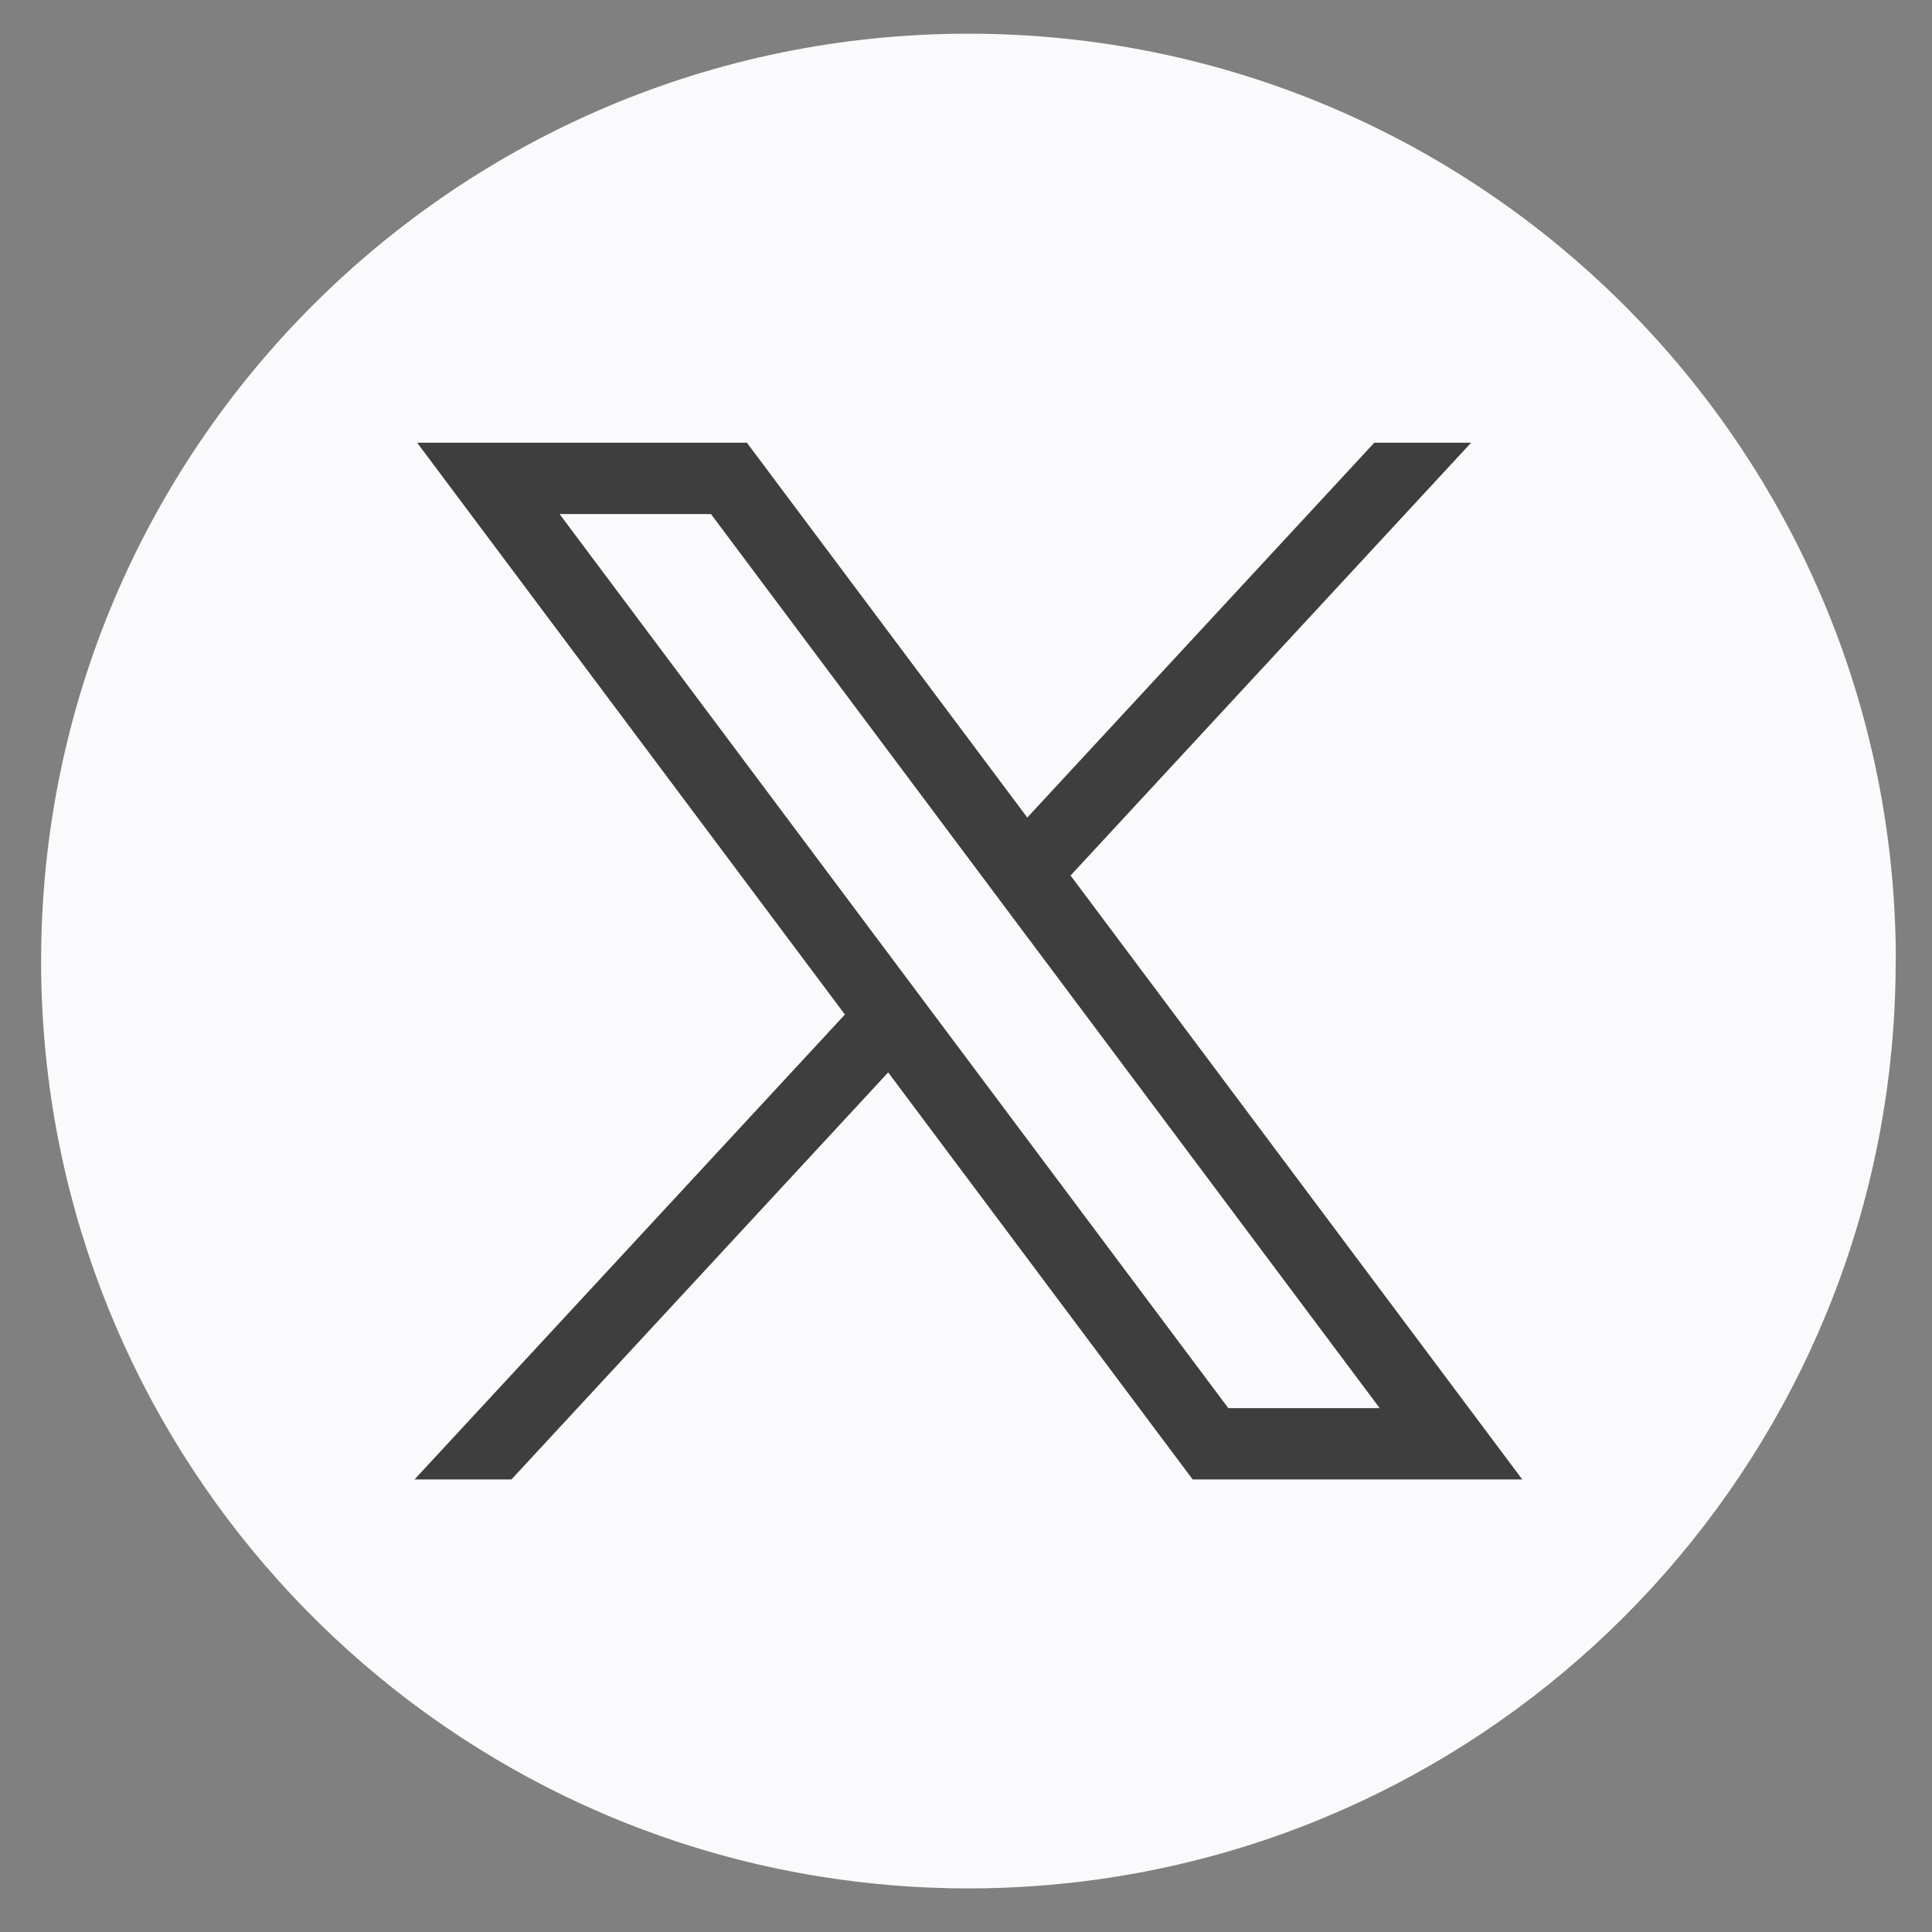 <svg width="25" height="25" viewBox="0 0 25 25" fill="none" xmlns="http://www.w3.org/2000/svg">
<rect x="0" y="0" width="25" height="25" fill="#808080" stroke="none"/>
<path d="M24.53 12.436C24.53 18.497 20.038 23.507 14.202 24.32C13.656 24.396 13.098 24.436 12.531 24.436C11.877 24.436 11.235 24.383 10.609 24.282C4.896 23.363 0.532 18.408 0.532 12.436C0.532 5.808 5.905 0.436 12.532 0.436C19.159 0.436 24.532 5.808 24.532 12.436H24.53Z" fill="#FAFAFC"/>
<path d="M5.398 5.729L10.933 13.128L5.364 19.144H6.618L11.493 13.877L15.433 19.144H19.698L13.853 11.329L19.036 5.729H17.783L13.293 10.579L9.665 5.729H5.399H5.398ZM7.241 6.652H9.2L17.853 18.221H15.894L7.241 6.652Z" fill="#3E3E3E"/>
</svg>
